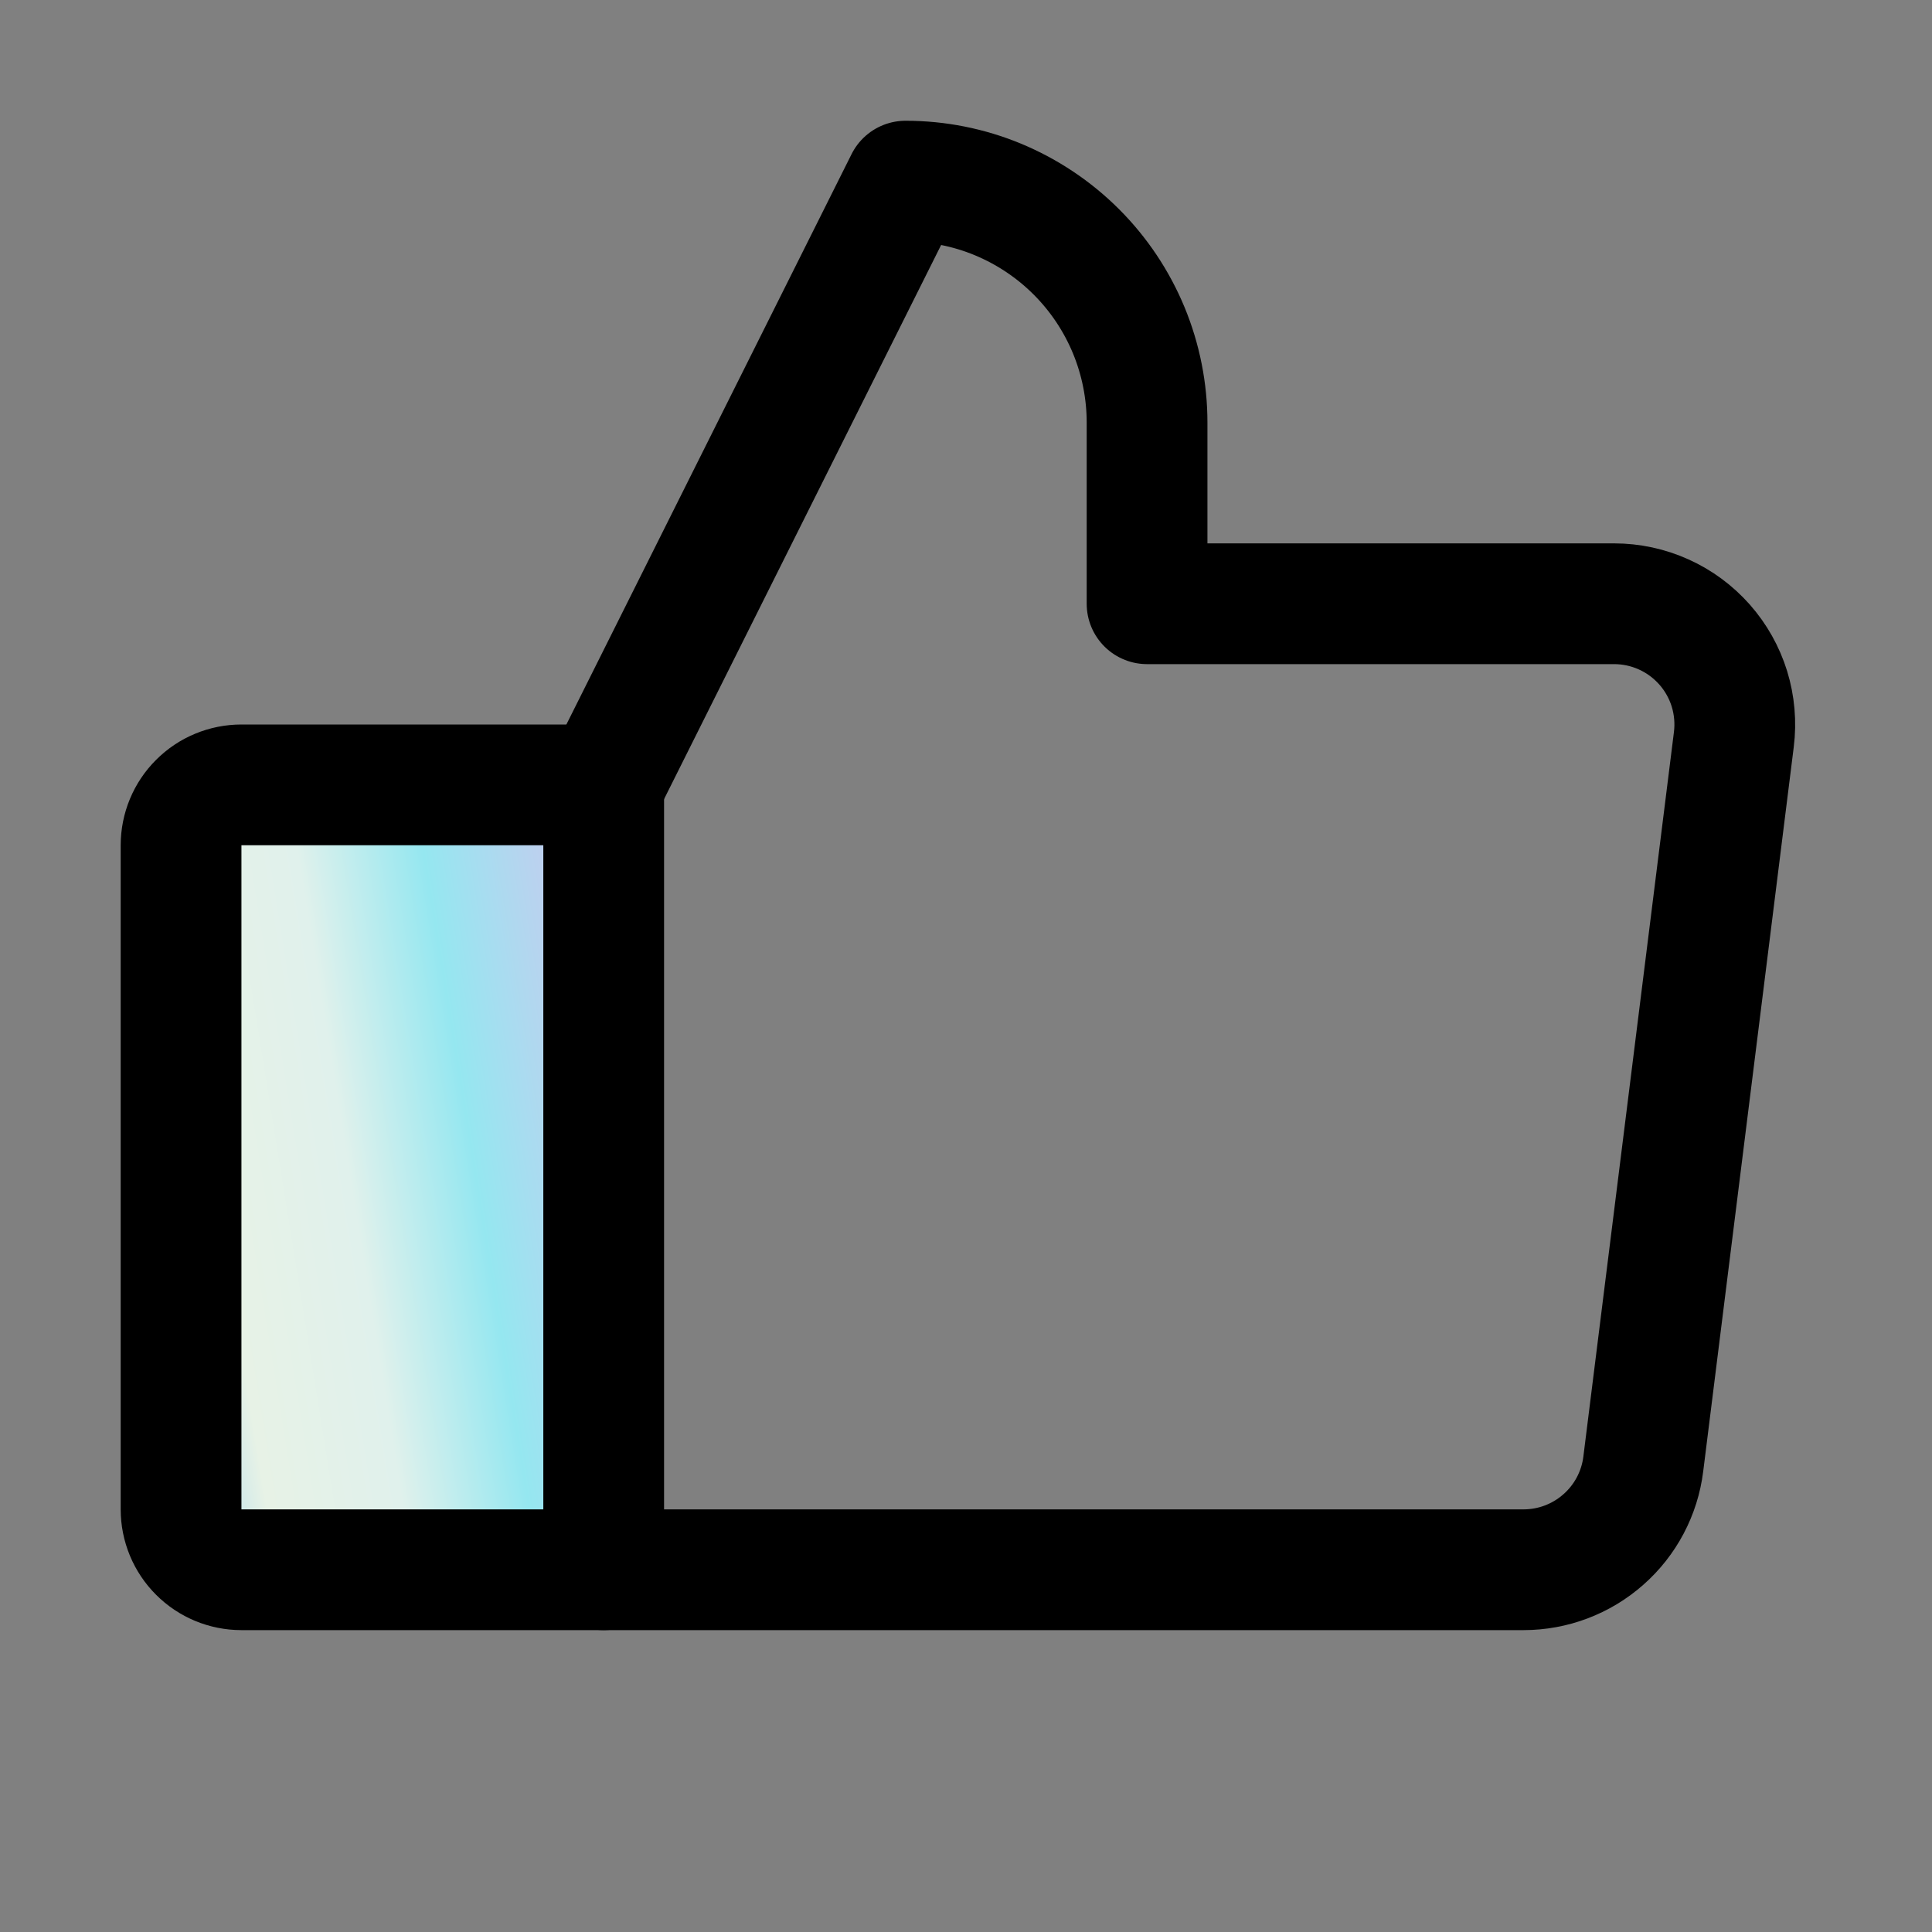 <?xml version="1.0" encoding="UTF-8"?>
<svg xmlns="http://www.w3.org/2000/svg" width="32" height="32" viewBox="0 0 32 32" fill="none">
  <rect x="0" y="0" width="32" height="32" fill="#808080" stroke="none"/>
  <path d="M3.999 13H9.999V26H3.999C3.734 26 3.48 25.895 3.292 25.707C3.105 25.52 2.999 25.265 2.999 25V14C2.999 13.735 3.105 13.48 3.292 13.293C3.48 13.105 3.734 13 3.999 13V13Z" fill="url(#paint0_linear)"></path>
  <path d="M9.999 13L14.999 3C15.525 3 16.045 3.103 16.53 3.304C17.015 3.506 17.456 3.8 17.828 4.172C18.199 4.543 18.494 4.984 18.695 5.469C18.896 5.955 18.999 6.475 18.999 7V10H26.734C27.017 10 27.298 10.06 27.556 10.177C27.815 10.293 28.045 10.464 28.233 10.676C28.421 10.889 28.561 11.139 28.645 11.41C28.728 11.681 28.753 11.967 28.718 12.248L27.218 24.248C27.158 24.732 26.923 25.177 26.557 25.499C26.192 25.822 25.721 26 25.234 26H9.999" stroke="black" stroke-width="2" stroke-linecap="round" stroke-linejoin="round"></path>
  <path d="M3.999 13H9.999V26H3.999C3.734 26 3.479 25.895 3.292 25.707C3.104 25.52 2.999 25.265 2.999 25V14C2.999 13.735 3.104 13.48 3.292 13.293C3.479 13.105 3.734 13 3.999 13V13Z" stroke="black" stroke-width="2" stroke-linecap="round" stroke-linejoin="round"></path>
  <defs>
    <linearGradient id="paint0_linear" x1="2.025" y1="24.332" x2="11.576" y2="22.795" gradientUnits="userSpaceOnUse">
      <stop stop-color="#78C6F6"></stop>
      <stop offset="0.234" stop-color="#E7F2E6"></stop>
      <stop offset="0.464" stop-color="#E0F1EC"></stop>
      <stop offset="0.677" stop-color="#95E7F0"></stop>
      <stop offset="0.911" stop-color="#C3CDEF"></stop>
    </linearGradient>
  </defs>
</svg>
